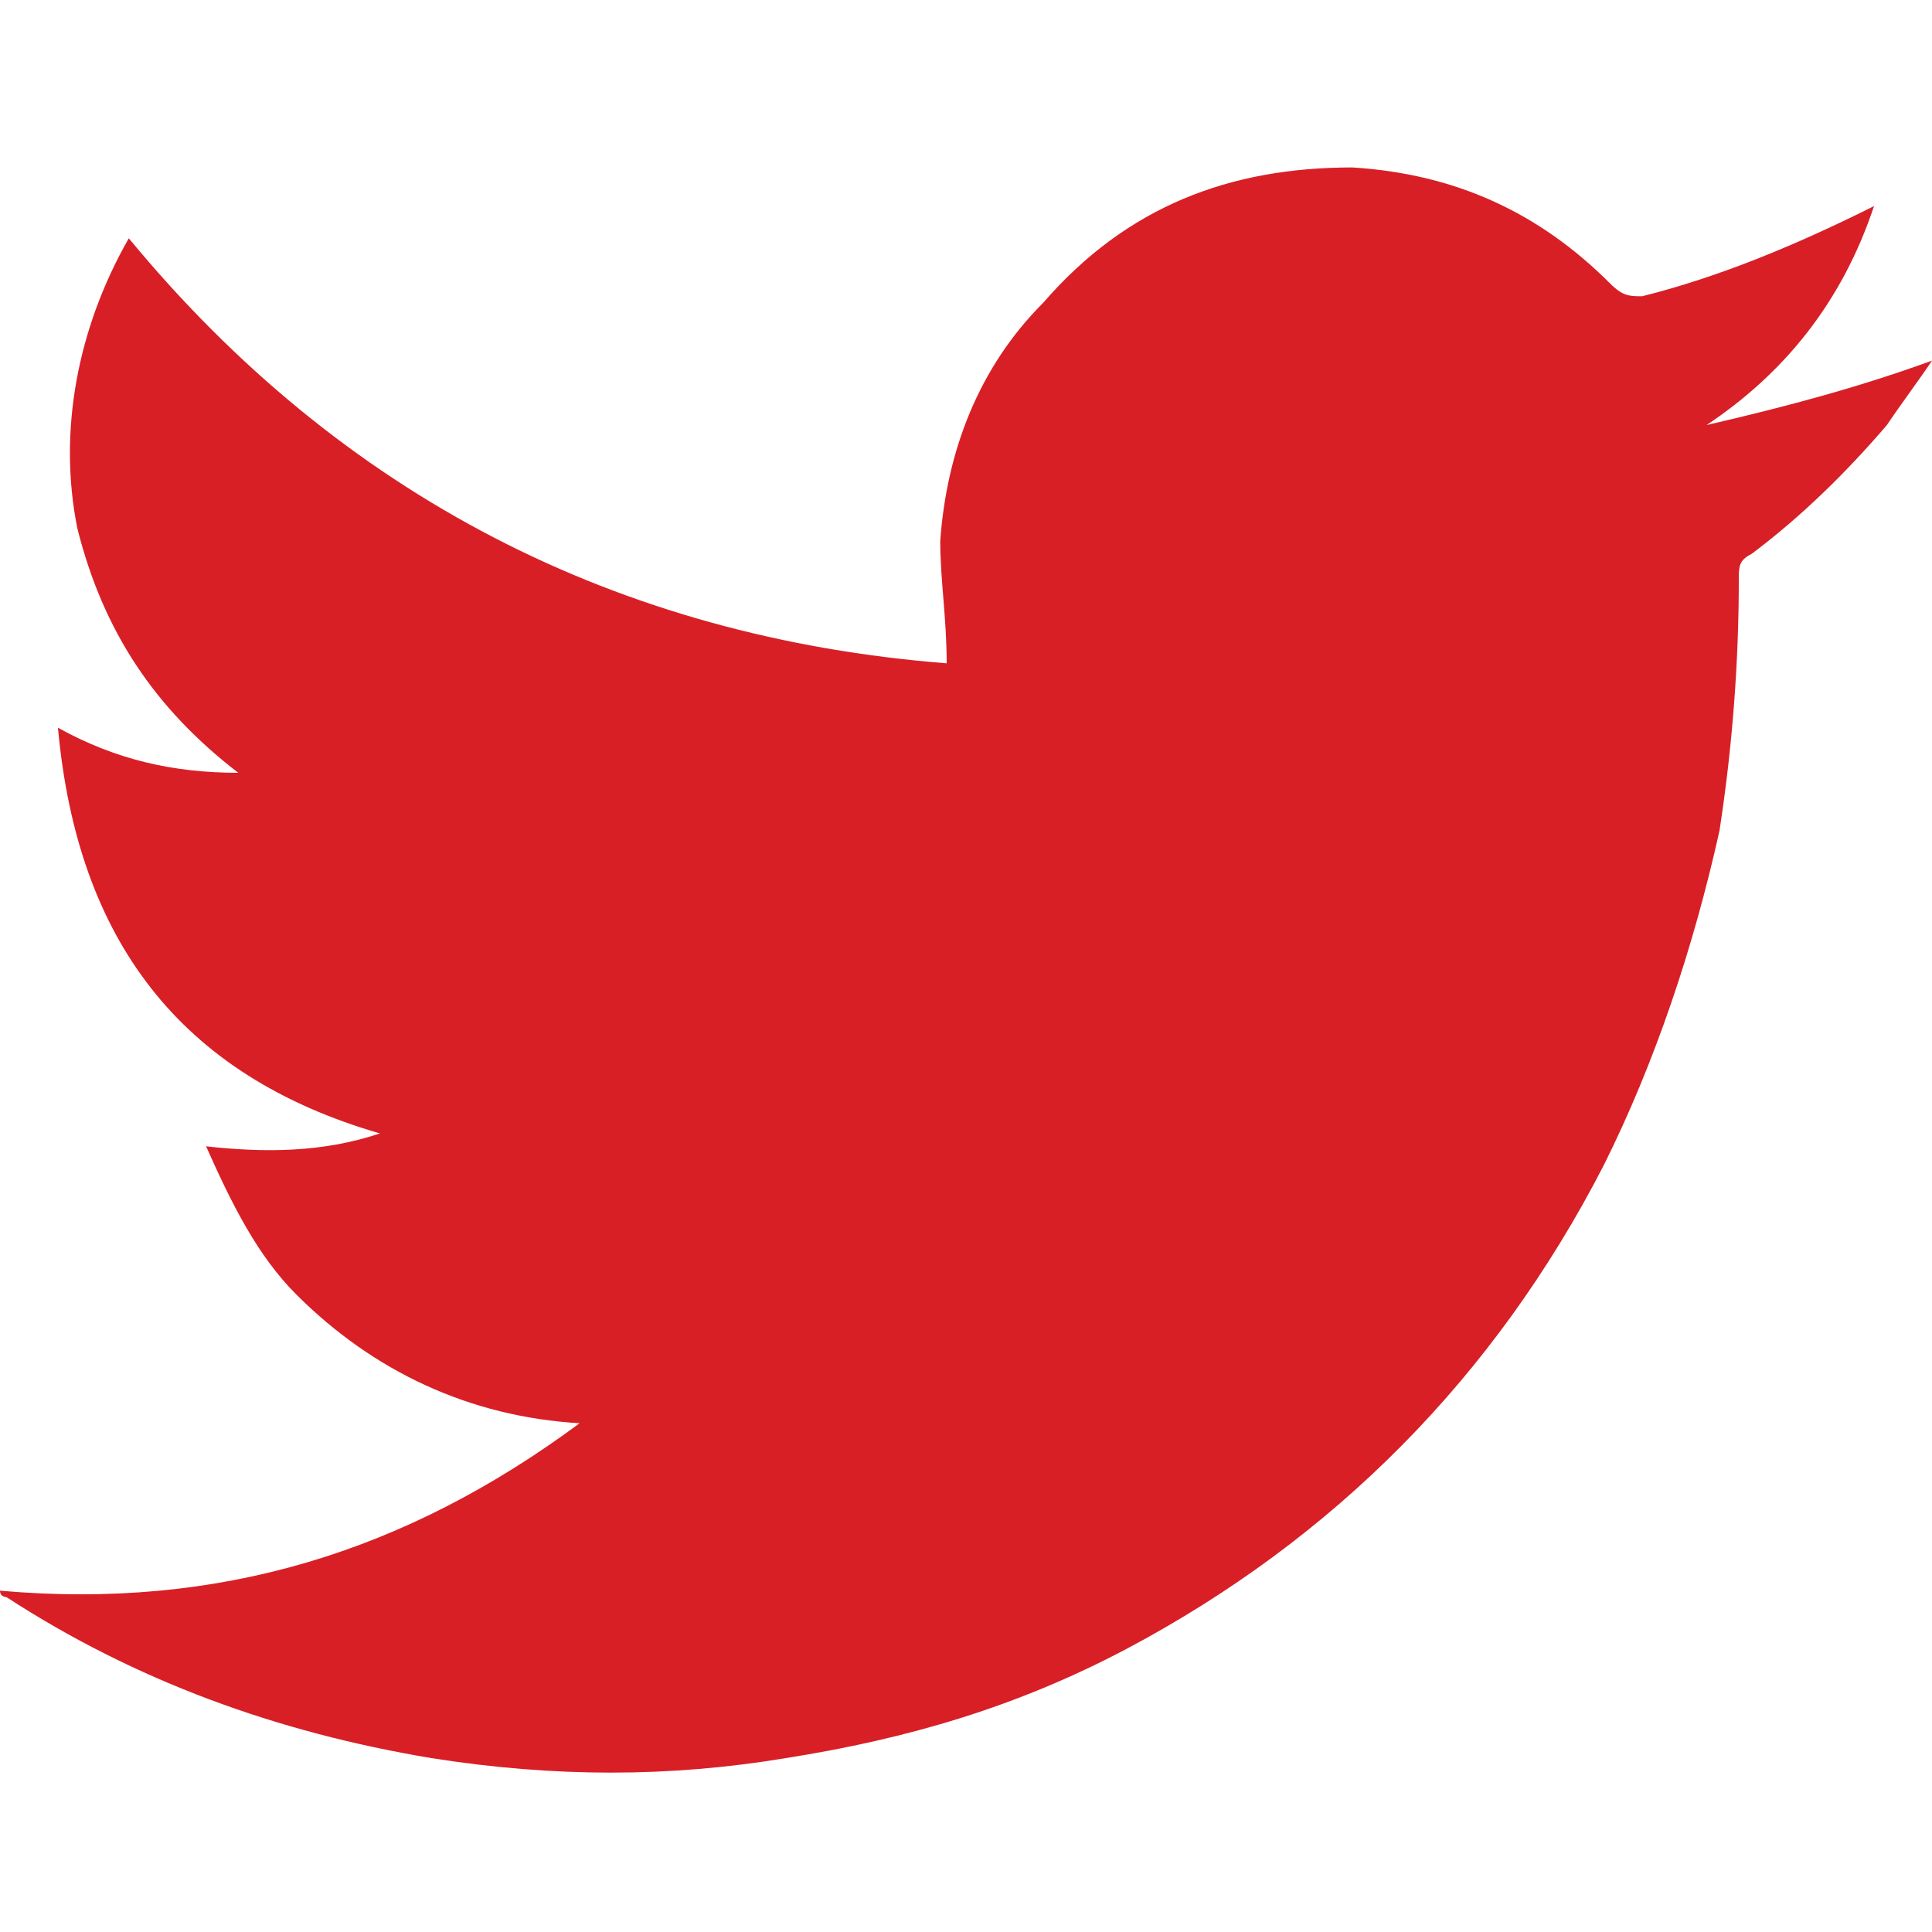 <?xml version="1.0" encoding="utf-8"?>
<!-- Generator: Adobe Illustrator 22.1.0, SVG Export Plug-In . SVG Version: 6.00 Build 0)  -->
<svg version="1.1" id="Layer_1" xmlns="http://www.w3.org/2000/svg" xmlns:xlink="http://www.w3.org/1999/xlink" x="0px" y="0px"
	 viewBox="0 0 30 30" style="enable-background:new 0 0 30 30;" xml:space="preserve">
<style type="text/css">
	.st0{fill:#D81F26;}
</style>
<g>
	<g>
		<path class="st0" d="M14.7,10.3c0-0.7-0.1-1.3-0.1-1.9c0.1-1.4,0.6-2.7,1.6-3.7c1.3-1.5,2.9-2.1,4.8-2.1c1.6,0.1,2.9,0.7,4,1.8
			c0.2,0.2,0.3,0.2,0.5,0.2c1.2-0.3,2.4-0.8,3.6-1.4c-0.5,1.5-1.4,2.6-2.6,3.4c1.3-0.3,2.4-0.6,3.5-1c-0.2,0.3-0.5,0.7-0.7,1
			c-0.6,0.7-1.3,1.4-2.1,2C27,8.7,27,8.8,27,9c0,1.3-0.1,2.6-0.3,3.9c-0.4,1.8-1,3.6-1.8,5.2c-1.7,3.3-4.2,5.8-7.4,7.5
			c-1.7,0.9-3.4,1.4-5.3,1.7c-1.8,0.3-3.6,0.3-5.5,0c-2.4-0.4-4.6-1.2-6.6-2.5c0,0-0.1,0-0.1-0.1c3.4,0.3,6.3-0.6,9-2.6
			c-1.7-0.1-3.2-0.8-4.4-2c-0.6-0.6-1-1.4-1.4-2.3c0.9,0.1,1.8,0.1,2.7-0.2c-3.1-0.9-4.7-3-5-6.3C1.8,11.8,2.7,12,3.7,12
			c-1.3-1-2.1-2.2-2.5-3.8C0.9,6.7,1.2,5.1,2,3.7C5.3,7.7,9.6,9.9,14.7,10.3z"/>
	</g>
</g>
</svg>
